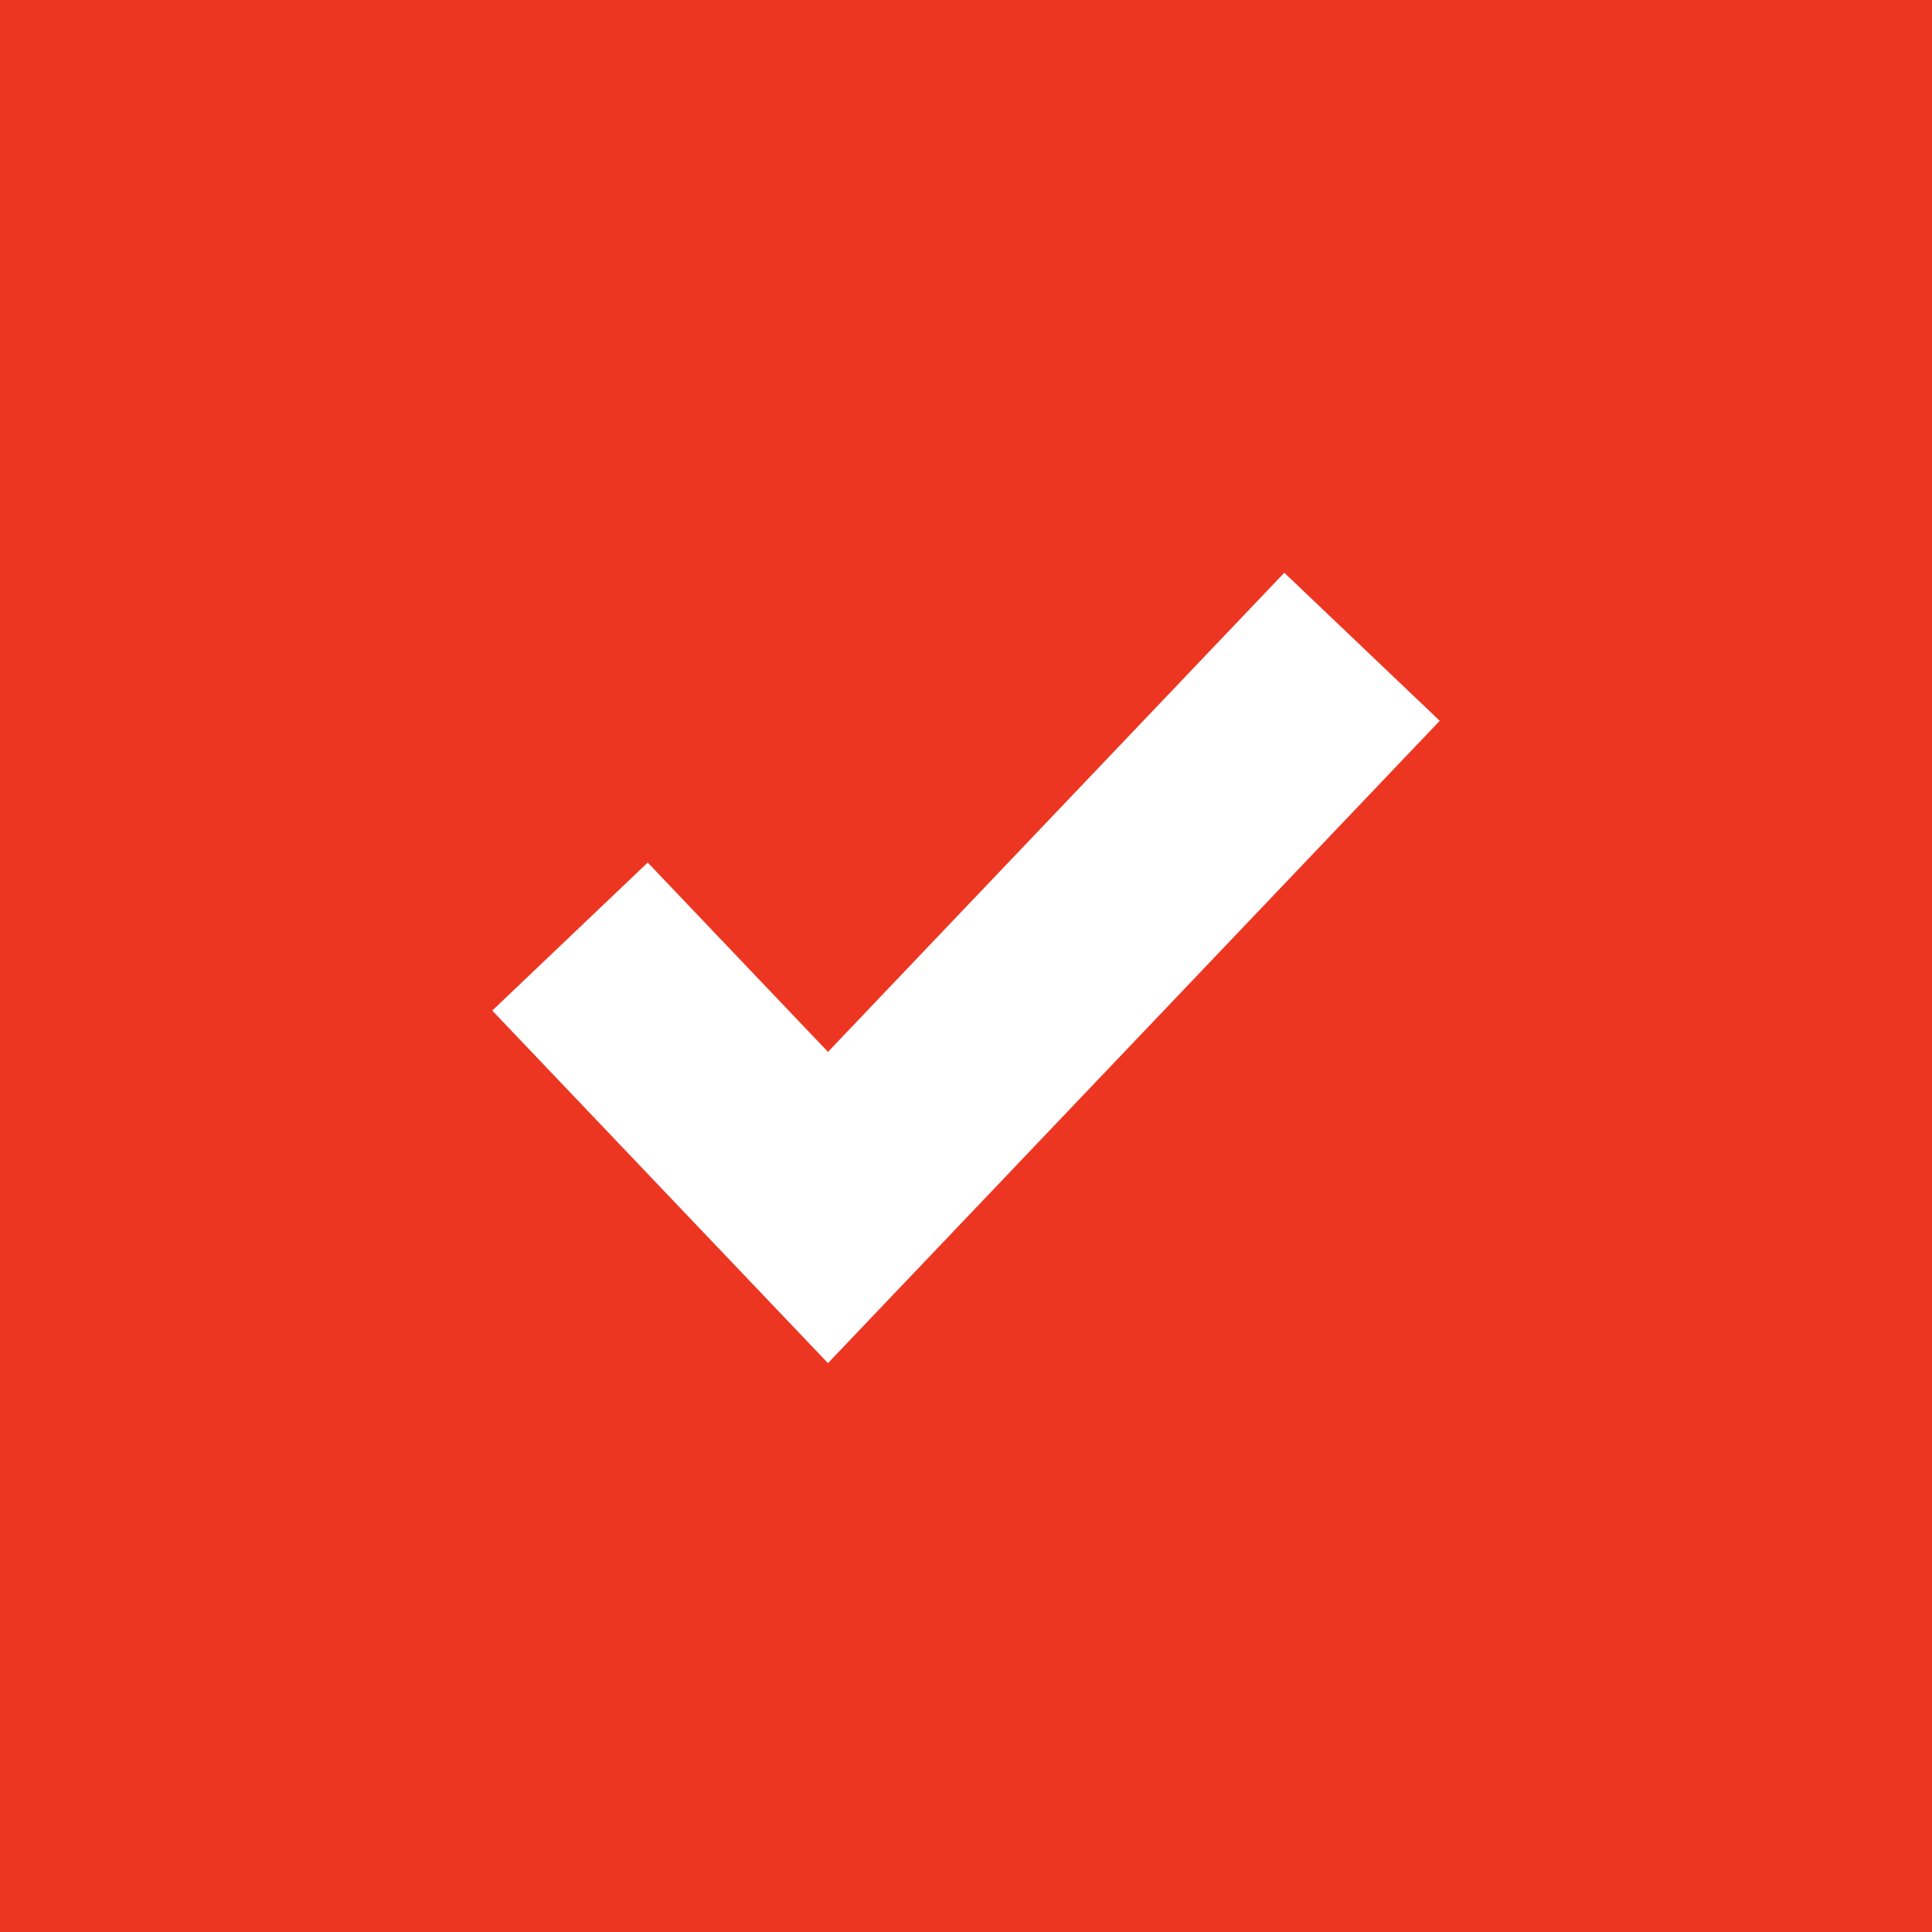<svg width="18" height="18" viewBox="0 0 18 18" fill="none" xmlns="http://www.w3.org/2000/svg">
<rect width="18" height="18" fill="#ED3622"/>
<path d="M6 9.45L7.714 11.25L12 6.75" stroke="white" stroke-width="2" stroke-linecap="square"/>
</svg>
